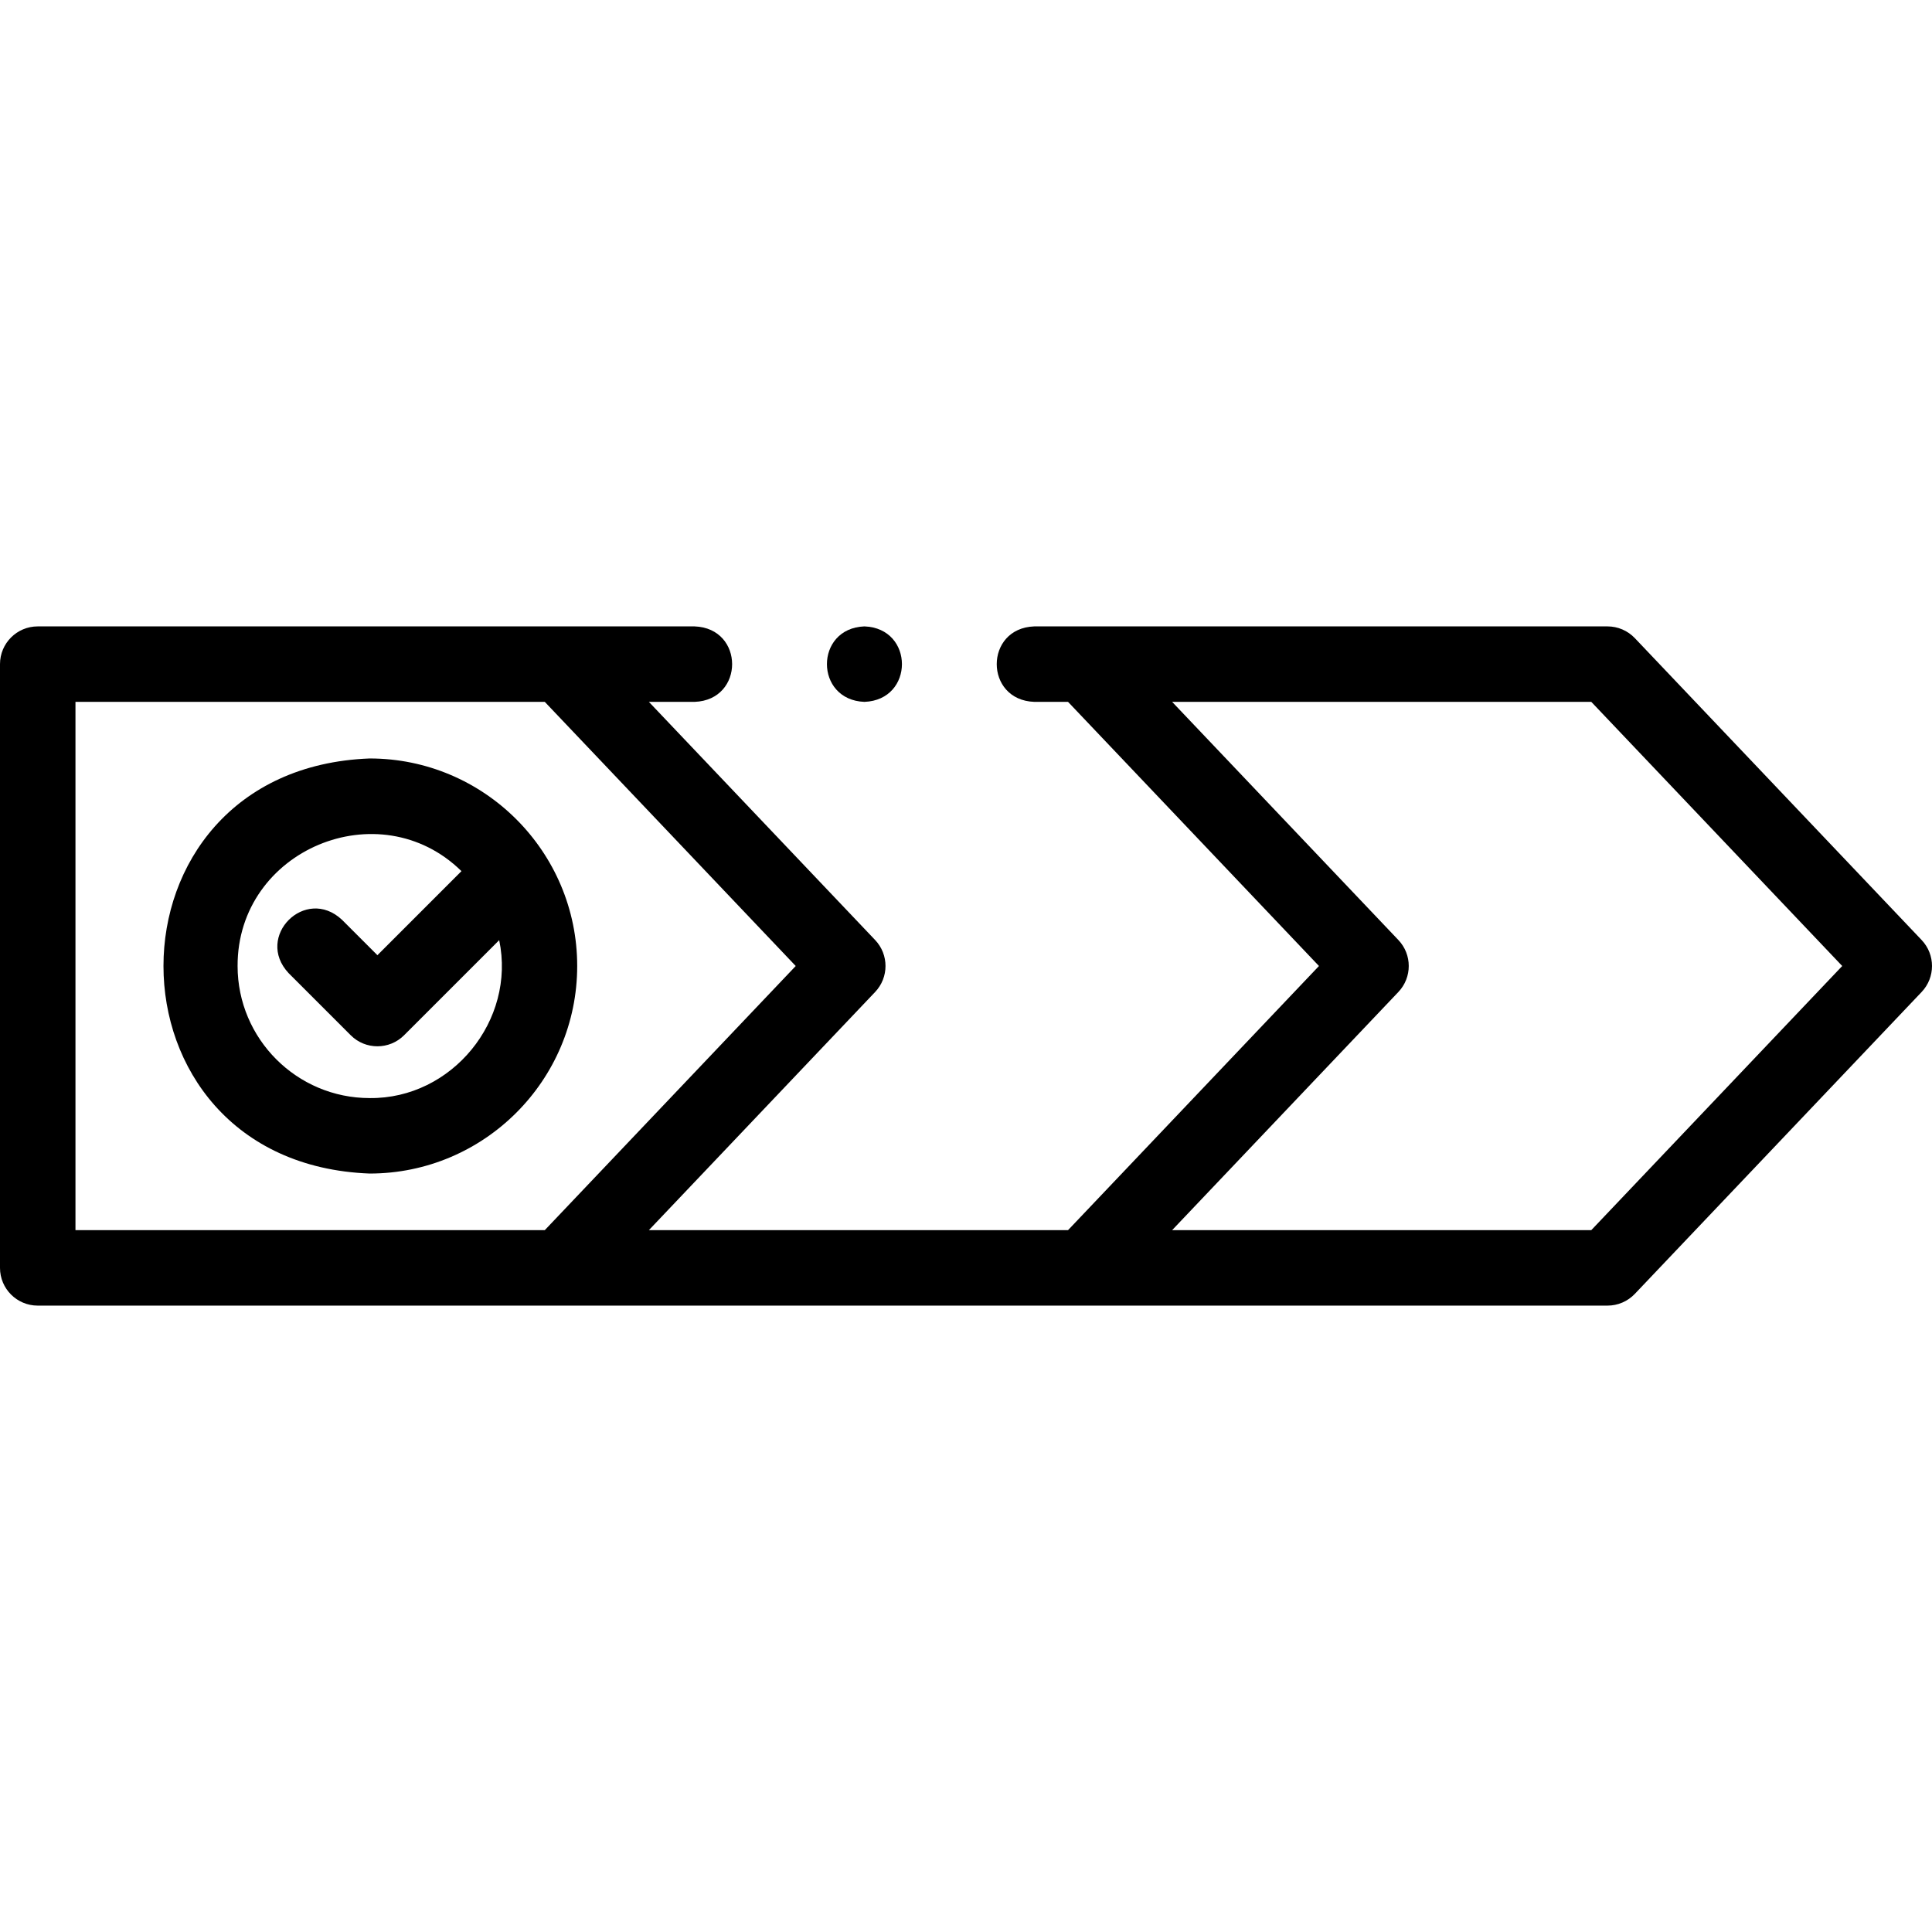 <svg id="Layer_1" enable-background="new 0 0 512.001 512.001" height="512" viewBox="0 0 512.001 512.001" width="512" xmlns="http://www.w3.org/2000/svg"><g><g><path d="m509.251 249.113-76.001-80c-1.888-1.987-4.509-3.112-7.25-3.112h-151.916c-13.254.492-13.244 19.513 0 20h8.956l66.501 70-66.5 70h-111.08l59.957-63.112c3.667-3.86 3.667-9.916 0-13.775l-59.958-63.112h12.124c13.254-.492 13.244-19.513 0-20h-174.084c-5.523 0-10 4.477-10 10v160c0 5.523 4.477 10 10 10h416c2.741 0 5.362-1.125 7.25-3.112l76.001-80c3.667-3.861 3.667-9.917 0-13.777zm-489.251-63.112h124.373l66.501 70-66.5 70h-124.374zm401.707 139.999h-111.08l59.957-63.112c3.667-3.86 3.667-9.916 0-13.775l-59.957-63.112h111.08l66.501 70z"/><path d="m152.964 256.001c0-30.328-24.673-55-55-55-72.865 2.765-72.846 107.247.001 110.001 30.326-.001 54.999-24.674 54.999-55.001zm-55 35c-19.299 0-35-15.701-35-35-.082-30.806 37.587-46.484 59.329-25.139l-22.276 22.276-9.401-9.401c-9.687-9.038-23.177 4.465-14.142 14.143l16.472 16.472c3.905 3.905 10.237 3.905 14.142 0l25.203-25.202c4.468 21.275-12.547 42.097-34.327 41.851z"/><path d="m229.087 186.001c13.254-.492 13.244-19.513 0-20h-.007c-13.254.493-13.236 19.515.007 20z"/></g></g></svg>